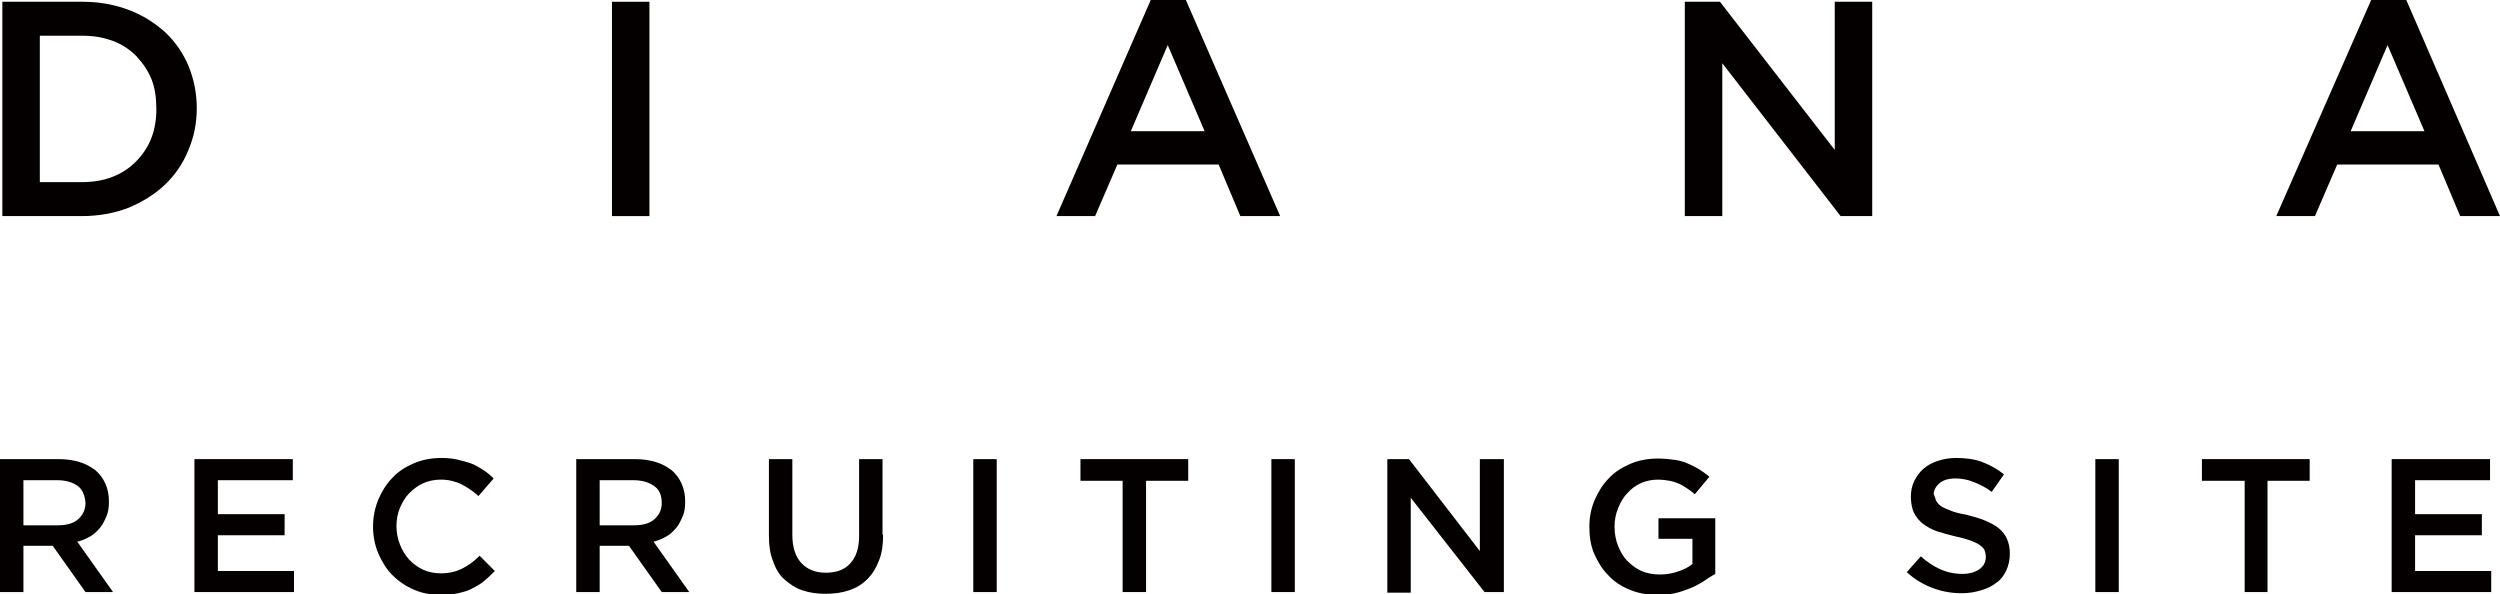 <?xml version="1.0" encoding="utf-8"?>
<!-- Generator: Adobe Illustrator 22.1.0, SVG Export Plug-In . SVG Version: 6.00 Build 0)  -->
<svg version="1.1" id="レイヤー_1" xmlns="http://www.w3.org/2000/svg" xmlns:xlink="http://www.w3.org/1999/xlink" x="0px"
	 y="0px" viewBox="0 0 426.9 101.5" enable-background="new 0 0 426.9 101.5" xml:space="preserve">
<g>
	<g>
		<path fill="#040000" d="M32.1,25.8c-0.9,2.2-2.3,4.2-4,5.8c-1.7,1.6-3.8,2.9-6.2,3.9c-2.4,0.9-5,1.4-7.9,1.4H0.4V0.3h13.7
			c2.9,0,5.5,0.5,7.9,1.4c2.4,0.9,4.4,2.2,6.2,3.8c1.7,1.6,3.1,3.6,4,5.8c0.9,2.2,1.4,4.6,1.4,7.2S33.1,23.5,32.1,25.8z M25.9,13.6
			c-0.6-1.5-1.5-2.8-2.6-4c-1.1-1.1-2.4-2-4-2.6c-1.6-0.6-3.3-0.9-5.2-0.9H6.8v25h7.2c1.9,0,3.7-0.3,5.2-0.9c1.6-0.6,2.9-1.5,4-2.6
			c1.1-1.1,2-2.4,2.6-3.9s0.9-3.2,0.9-5S26.5,15.1,25.9,13.6z"/>
		<path fill="#040000" d="M110.9,0.3v36.6h-6.4V0.3H110.9z"/>
		<path fill="#040000" d="M218.6,36.9h-6.8l-3.7-8.8h-17.3l-3.8,8.8h-6.6L196.5,0h6L218.6,36.9z M199.4,7.7l-6.3,14.7h12.6
			L199.4,7.7z"/>
		<path fill="#040000" d="M313.3,0.3h6.4v36.6h-5.4l-20.2-26.1v26.1h-6.4V0.3h6l19.6,25.3V0.3z"/>
		<path fill="#040000" d="M426.9,36.9h-6.8l-3.7-8.8h-17.3l-3.8,8.8h-6.6L404.9,0h6L426.9,36.9z M407.7,7.7l-6.3,14.7h12.6
			L407.7,7.7z"/>
	</g>
	<g>
		<path fill="#040000" d="M14.6,101.1L9,93.2H4v7.9H0V78.4h10.1c1.3,0,2.5,0.2,3.5,0.5c1,0.3,1.9,0.8,2.7,1.4
			c0.7,0.6,1.3,1.4,1.7,2.3c0.4,0.9,0.6,1.9,0.6,3c0,1-0.1,1.8-0.4,2.5c-0.3,0.7-0.6,1.4-1.1,2c-0.5,0.6-1,1.1-1.7,1.5
			c-0.7,0.4-1.4,0.7-2.2,0.9l6.1,8.6H14.6z M13.3,83c-0.8-0.6-2-1-3.5-1H4v7.7h5.9c1.4,0,2.6-0.3,3.4-1s1.3-1.6,1.3-2.8
			C14.5,84.6,14.1,83.6,13.3,83z"/>
		<path fill="#040000" d="M50,82H37.2v5.8h11.4v3.6H37.2v6.1h13v3.6h-17V78.4H50V82z"/>
		<path fill="#040000" d="M82.7,99.2c-0.6,0.5-1.3,0.9-2.1,1.3c-0.7,0.4-1.5,0.6-2.4,0.8c-0.9,0.2-1.8,0.3-2.9,0.3
			c-1.7,0-3.2-0.3-4.6-0.9c-1.4-0.6-2.6-1.4-3.7-2.5c-1-1-1.8-2.3-2.4-3.7c-0.6-1.4-0.9-3-0.9-4.6c0-1.6,0.3-3.1,0.9-4.6
			c0.6-1.4,1.4-2.7,2.4-3.7c1-1.1,2.3-1.9,3.7-2.5c1.4-0.6,3-0.9,4.7-0.9c1,0,2,0.1,2.8,0.3s1.6,0.4,2.4,0.7c0.7,0.3,1.4,0.7,2,1.1
			c0.6,0.4,1.2,0.9,1.7,1.4l-2.6,3c-0.9-0.8-1.9-1.5-2.9-2c-1-0.5-2.2-0.8-3.5-0.8c-1.1,0-2.1,0.2-3,0.6c-0.9,0.4-1.7,1-2.4,1.7
			c-0.7,0.7-1.2,1.6-1.6,2.5c-0.4,1-0.6,2-0.6,3.1s0.2,2.2,0.6,3.2c0.4,1,0.9,1.8,1.6,2.6c0.7,0.7,1.5,1.3,2.4,1.7
			c0.9,0.4,1.9,0.6,3,0.6c1.4,0,2.6-0.3,3.6-0.8c1-0.5,2-1.2,3-2.2l2.6,2.6C83.9,98.1,83.3,98.7,82.7,99.2z"/>
		<path fill="#040000" d="M113,101.1l-5.6-7.9h-5v7.9h-4V78.4h10.1c1.3,0,2.5,0.2,3.5,0.5c1,0.3,1.9,0.8,2.7,1.4
			c0.7,0.6,1.3,1.4,1.7,2.3c0.4,0.9,0.6,1.9,0.6,3c0,1-0.1,1.8-0.4,2.5c-0.3,0.7-0.6,1.4-1.1,2c-0.5,0.6-1,1.1-1.7,1.5
			c-0.7,0.4-1.4,0.7-2.2,0.9l6.1,8.6H113z M111.7,83c-0.8-0.6-2-1-3.5-1h-5.8v7.7h5.9c1.4,0,2.6-0.3,3.4-1s1.3-1.6,1.3-2.8
			C113,84.6,112.6,83.6,111.7,83z"/>
		<path fill="#040000" d="M150.8,91.3c0,1.7-0.2,3.2-0.7,4.4c-0.5,1.3-1.1,2.3-2,3.2s-1.9,1.5-3.1,1.9c-1.2,0.4-2.5,0.6-4,0.6
			c-1.5,0-2.8-0.2-4-0.6c-1.2-0.4-2.2-1.1-3.1-1.9s-1.5-1.9-1.9-3.1c-0.5-1.2-0.7-2.7-0.7-4.3V78.4h4v12.9c0,2.1,0.5,3.7,1.5,4.8
			c1,1.1,2.4,1.7,4.2,1.7c1.8,0,3.2-0.5,4.2-1.6s1.5-2.6,1.5-4.7V78.4h4V91.3z"/>
		<path fill="#040000" d="M170.2,78.4v22.7h-4V78.4H170.2z"/>
		<path fill="#040000" d="M195.7,101.1h-4v-19h-7.2v-3.7h18.4v3.7h-7.2V101.1z"/>
		<path fill="#040000" d="M221.1,78.4v22.7h-4V78.4H221.1z"/>
		<path fill="#040000" d="M252.8,78.4h4v22.7h-3.3L240.9,85v16.2h-4V78.4h3.7l12.1,15.7V78.4z"/>
		<path fill="#040000" d="M290.7,99.4c-0.7,0.4-1.4,0.8-2.2,1.1c-0.8,0.3-1.6,0.6-2.5,0.8c-0.9,0.2-1.9,0.3-2.9,0.3
			c-1.8,0-3.4-0.3-4.8-0.9c-1.5-0.6-2.7-1.4-3.7-2.5c-1-1-1.8-2.3-2.4-3.7c-0.6-1.4-0.8-3-0.8-4.6c0-1.6,0.3-3.1,0.9-4.5
			s1.4-2.7,2.4-3.7c1-1.1,2.3-1.9,3.7-2.5c1.4-0.6,3-0.9,4.7-0.9c1,0,1.9,0.1,2.7,0.2s1.6,0.3,2.3,0.6c0.7,0.3,1.3,0.6,2,1
			c0.6,0.4,1.2,0.8,1.8,1.3l-2.5,3c-0.4-0.4-0.9-0.7-1.3-1c-0.5-0.3-0.9-0.6-1.4-0.8c-0.5-0.2-1-0.4-1.6-0.5c-0.6-0.1-1.2-0.2-2-0.2
			c-1,0-2,0.2-2.9,0.6c-0.9,0.4-1.7,1-2.3,1.7c-0.7,0.7-1.2,1.6-1.6,2.6c-0.4,1-0.6,2-0.6,3.1c0,1.2,0.2,2.3,0.6,3.3
			c0.4,1,0.9,1.9,1.6,2.6s1.5,1.3,2.4,1.7c0.9,0.4,2,0.6,3.2,0.6c1.1,0,2.1-0.2,3-0.5s1.8-0.7,2.5-1.3v-4.3h-5.8v-3.5h9.7V98
			C292,98.5,291.4,98.9,290.7,99.4z"/>
		<path fill="#040000" d="M330.6,85.5c0.2,0.3,0.4,0.6,0.8,0.9c0.4,0.3,1,0.5,1.7,0.8s1.6,0.5,2.7,0.7c1.2,0.3,2.2,0.6,3.2,1
			c0.9,0.4,1.7,0.8,2.3,1.3s1.1,1.1,1.4,1.8s0.5,1.5,0.5,2.5c0,1.1-0.2,2-0.6,2.9c-0.4,0.8-0.9,1.6-1.7,2.1c-0.7,0.6-1.6,1-2.6,1.3
			c-1,0.3-2.1,0.5-3.3,0.5c-1.8,0-3.4-0.3-5-0.9c-1.6-0.6-3.1-1.5-4.4-2.7L328,95c1.1,1,2.2,1.7,3.3,2.2c1.1,0.5,2.4,0.8,3.8,0.8
			c1.2,0,2.2-0.3,2.9-0.8c0.7-0.5,1.1-1.2,1.1-2.1c0-0.4-0.1-0.8-0.2-1.1c-0.1-0.3-0.4-0.6-0.8-0.9c-0.4-0.3-0.9-0.5-1.6-0.8
			c-0.7-0.2-1.5-0.5-2.6-0.7c-1.2-0.3-2.3-0.6-3.2-0.9c-0.9-0.3-1.7-0.8-2.4-1.3c-0.6-0.5-1.1-1.1-1.5-1.9c-0.3-0.7-0.5-1.6-0.5-2.7
			c0-1,0.2-1.9,0.6-2.7c0.4-0.8,0.9-1.5,1.6-2.1s1.5-1,2.4-1.3c0.9-0.3,2-0.5,3.1-0.5c1.7,0,3.2,0.2,4.5,0.7
			c1.3,0.5,2.6,1.2,3.7,2.1l-2.1,3c-1-0.8-2.1-1.3-3.1-1.7c-1-0.4-2-0.6-3.1-0.6c-1.2,0-2.1,0.3-2.7,0.8s-1,1.2-1,1.9
			C330.4,84.8,330.5,85.2,330.6,85.5z"/>
		<path fill="#040000" d="M361.8,78.4v22.7h-4V78.4H361.8z"/>
		<path fill="#040000" d="M387.3,101.1h-4v-19H376v-3.7h18.4v3.7h-7.2V101.1z"/>
		<path fill="#040000" d="M425.3,82h-12.9v5.8h11.4v3.6h-11.4v6.1h13v3.6h-17V78.4h16.8V82z"/>
	</g>
</g>
</svg>
